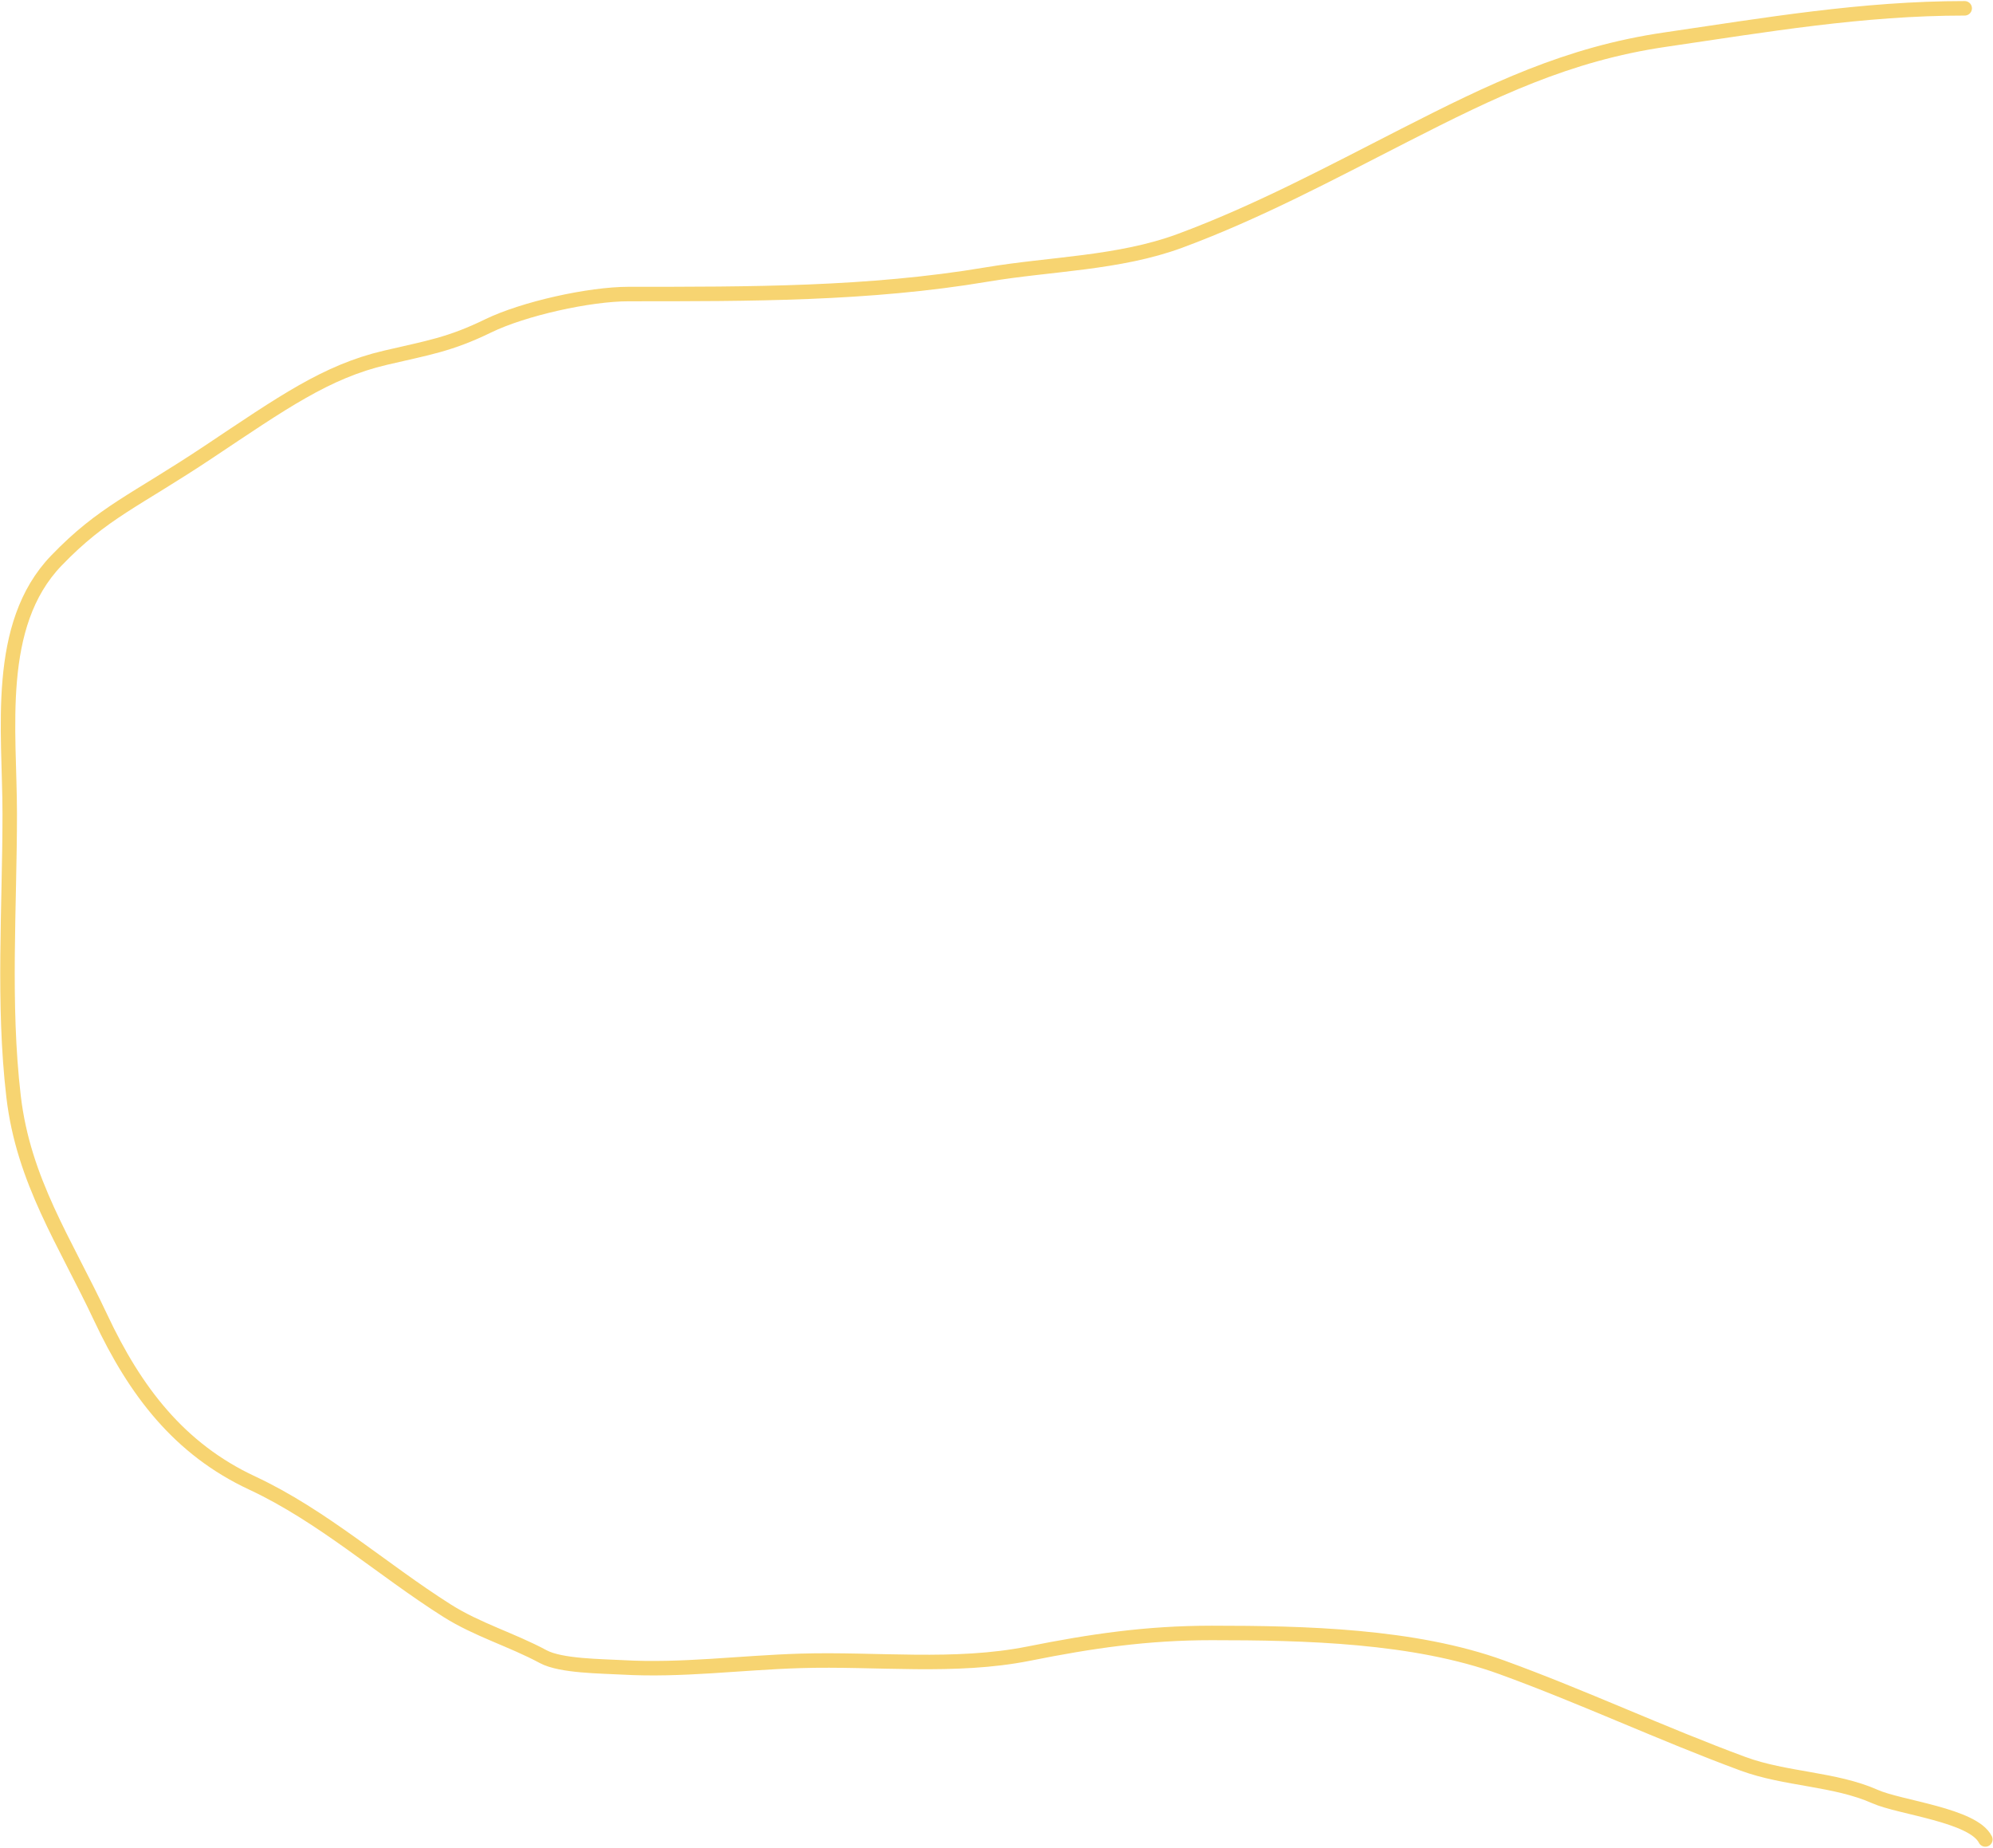 <?xml version="1.0" encoding="UTF-8"?> <svg xmlns="http://www.w3.org/2000/svg" width="688" height="638" viewBox="0 0 688 638" fill="none"> <path d="M678.228 2.87C642.844 2.87 609.587 8.594 574.727 13.696C541.098 18.617 515.14 31.232 484.823 46.7C459.415 59.663 434.143 73.219 407.329 83.137C386.243 90.936 362.591 91.058 340.661 94.754C299.923 101.62 258.491 101.5 217 101.5C203.444 101.5 180.745 106.543 168.5 112.5C155.226 118.958 147.844 120.026 133 123.5C112.607 128.273 97.5 139 72 156C46.5 173 35.606 176.739 19.464 193.503C-1.993 215.785 3.358 252.303 3.358 280.898C3.358 313.187 0.934 346.365 4.678 378.458C8.088 407.69 22.457 428.682 34.778 454.896C46.691 480.244 61.877 500.177 87.056 511.927C111.357 523.268 131.836 541.762 154.385 556.021C164.76 562.582 176.714 566.044 187.521 571.863C193.638 575.157 207.787 575.156 214.849 575.56C235.412 576.735 255.412 573.95 276.369 573.315C302.494 572.524 329.571 575.929 355.183 570.807C376.826 566.478 395.901 563.678 418.287 563.678C450.144 563.678 488.149 564.527 518.488 575.56C546.54 585.761 573.492 598.419 601.658 608.828C616.358 614.261 633.358 613.969 647.336 620.181C655.874 623.976 681.147 626.548 685.357 634.967" stroke="#F7D471" stroke-width="5" stroke-linecap="round" stroke-linejoin="round"></path> </svg> 